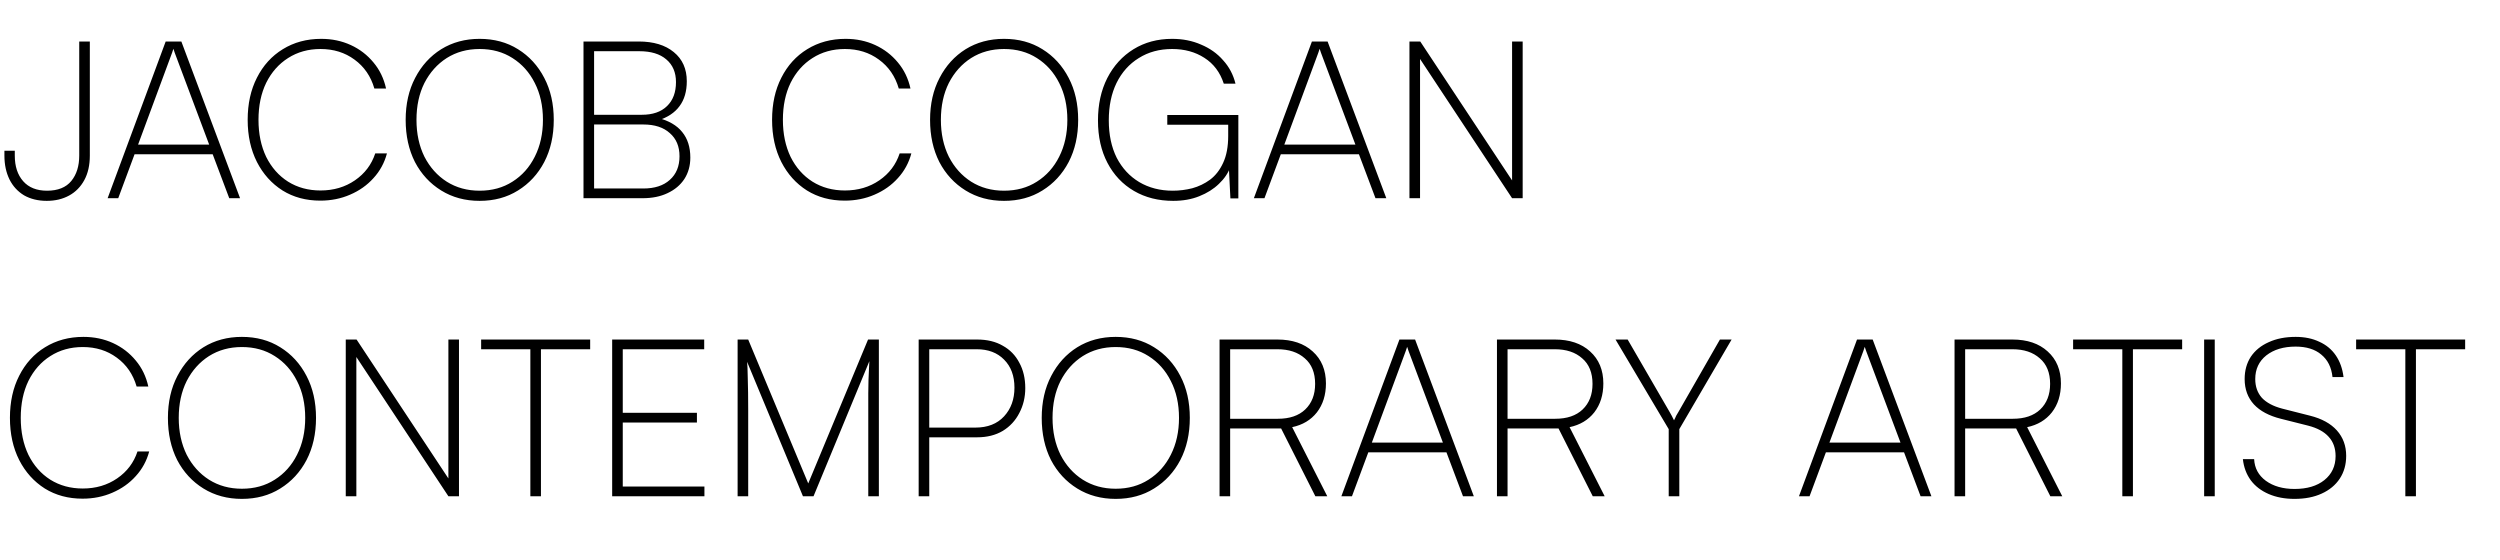 <svg width="1728" height="387" viewBox="0 0 1728 387" fill="none" xmlns="http://www.w3.org/2000/svg">
<g clip-path="url(#clip0_6040_6)">
<path d="M3.051 107.557V104.2H10.221V107.557C10.221 114.981 12.154 120.88 16.018 125.253C19.883 129.626 25.375 131.813 32.495 131.813C40.021 131.813 45.614 129.576 49.276 125.101C52.937 120.626 54.768 114.778 54.768 107.557V28.685H62.09V107.557C62.09 114.167 60.819 119.812 58.277 124.49C55.734 129.169 52.225 132.728 47.75 135.169C43.275 137.61 38.139 138.831 32.342 138.831C26.341 138.831 21.104 137.559 16.629 135.017C12.255 132.372 8.899 128.711 6.56 124.033C4.221 119.253 3.051 113.761 3.051 107.557ZM81.718 137H74.395L114.518 28.685H125.349L165.929 137H158.454L147.012 106.641H93.007L81.718 137ZM118.942 36.465L95.448 99.929H144.571L120.772 36.465C120.671 35.957 120.518 35.499 120.315 35.092C120.111 34.584 119.959 34.126 119.857 33.719C119.755 34.024 119.603 34.482 119.399 35.092C119.298 35.601 119.145 36.058 118.942 36.465ZM221.382 138.678C211.517 138.678 202.821 136.339 195.295 131.661C187.769 126.88 181.87 120.32 177.598 111.981C173.327 103.539 171.191 93.826 171.191 82.842C171.191 71.757 173.327 62.044 177.598 53.704C181.87 45.263 187.82 38.703 195.448 34.024C203.177 29.244 212.025 26.854 221.992 26.854C229.417 26.854 236.231 28.278 242.435 31.126C248.639 33.974 253.877 37.991 258.148 43.178C262.42 48.263 265.318 54.264 266.844 61.179H258.759C256.318 52.738 251.741 46.076 245.028 41.194C238.418 36.313 230.586 33.872 221.535 33.872C213.093 33.872 205.618 35.957 199.109 40.127C192.702 44.195 187.667 49.89 184.006 57.213C180.446 64.536 178.666 73.079 178.666 82.842C178.666 92.504 180.446 101.048 184.006 108.472C187.667 115.795 192.702 121.49 199.109 125.558C205.618 129.626 213.093 131.661 221.535 131.661C230.586 131.661 238.519 129.321 245.334 124.643C252.148 119.965 256.826 113.761 259.369 106.031H267.454C265.725 112.54 262.623 118.236 258.148 123.117C253.775 127.999 248.385 131.813 241.977 134.559C235.672 137.305 228.807 138.678 221.382 138.678ZM382.76 82.842C382.76 93.826 380.573 103.539 376.2 111.981C371.826 120.32 365.775 126.88 358.045 131.661C350.418 136.441 341.569 138.831 331.501 138.831C321.534 138.831 312.685 136.441 304.956 131.661C297.226 126.88 291.175 120.32 286.801 111.981C282.53 103.539 280.394 93.826 280.394 82.842C280.394 71.858 282.581 62.196 286.954 53.857C291.327 45.415 297.328 38.804 304.956 34.024C312.685 29.244 321.534 26.854 331.501 26.854C341.569 26.854 350.418 29.244 358.045 34.024C365.775 38.804 371.826 45.415 376.2 53.857C380.573 62.196 382.76 71.858 382.76 82.842ZM375.284 82.842C375.284 73.18 373.403 64.688 369.64 57.365C365.978 50.043 360.842 44.297 354.231 40.127C347.722 35.957 340.145 33.872 331.501 33.872C322.957 33.872 315.38 35.957 308.77 40.127C302.261 44.297 297.124 50.043 293.361 57.365C289.7 64.688 287.869 73.18 287.869 82.842C287.869 92.403 289.7 100.895 293.361 108.319C297.124 115.642 302.261 121.388 308.77 125.558C315.38 129.728 322.957 131.813 331.501 131.813C340.145 131.813 347.722 129.728 354.231 125.558C360.842 121.388 365.978 115.642 369.64 108.319C373.403 100.895 375.284 92.403 375.284 82.842ZM410.638 28.685V137H403.315V28.685H410.638ZM444.658 86.046H409.265V79.334H443.59C451.116 79.334 456.914 77.35 460.982 73.384C465.152 69.418 467.237 63.875 467.237 56.755C467.237 50.043 464.999 44.805 460.524 41.042C456.151 37.279 449.947 35.397 441.912 35.397H403.315V28.685H441.454C451.727 28.685 459.812 31.126 465.711 36.008C471.712 40.889 474.712 47.602 474.712 56.145C474.712 63.163 473.034 68.909 469.677 73.384C466.423 77.859 461.439 81.164 454.727 83.3V81.469C462.253 83.402 467.847 86.656 471.508 91.233C475.271 95.81 477.153 101.709 477.153 108.93C477.153 114.523 475.78 119.456 473.034 123.728C470.288 127.897 466.423 131.152 461.439 133.491C456.558 135.83 450.811 137 444.201 137H403.315V130.288H444.658C452.489 130.288 458.592 128.304 462.965 124.338C467.44 120.371 469.677 114.93 469.677 108.014C469.677 101.2 467.44 95.861 462.965 91.996C458.592 88.029 452.489 86.046 444.658 86.046ZM583.853 138.678C573.988 138.678 565.292 136.339 557.766 131.661C550.24 126.88 544.341 120.32 540.069 111.981C535.798 103.539 533.662 93.826 533.662 82.842C533.662 71.757 535.798 62.044 540.069 53.704C544.341 45.263 550.29 38.703 557.918 34.024C565.648 29.244 574.496 26.854 584.463 26.854C591.888 26.854 598.702 28.278 604.906 31.126C611.11 33.974 616.347 37.991 620.619 43.178C624.891 48.263 627.789 54.264 629.315 61.179H621.229C618.788 52.738 614.212 46.076 607.499 41.194C600.888 36.313 593.057 33.872 584.005 33.872C575.564 33.872 568.089 35.957 561.58 40.127C555.172 44.195 550.138 49.89 546.477 57.213C542.917 64.536 541.137 73.079 541.137 82.842C541.137 92.504 542.917 101.048 546.477 108.472C550.138 115.795 555.172 121.49 561.58 125.558C568.089 129.626 575.564 131.661 584.005 131.661C593.057 131.661 600.99 129.321 607.804 124.643C614.618 119.965 619.297 113.761 621.839 106.031H629.925C628.196 112.54 625.094 118.236 620.619 123.117C616.246 127.999 610.855 131.813 604.448 134.559C598.142 137.305 591.277 138.678 583.853 138.678ZM745.23 82.842C745.23 93.826 743.044 103.539 738.67 111.981C734.297 120.32 728.246 126.88 720.516 131.661C712.888 136.441 704.04 138.831 693.971 138.831C684.004 138.831 675.156 136.441 667.426 131.661C659.697 126.88 653.646 120.32 649.272 111.981C645.001 103.539 642.865 93.826 642.865 82.842C642.865 71.858 645.052 62.196 649.425 53.857C653.798 45.415 659.799 38.804 667.426 34.024C675.156 29.244 684.004 26.854 693.971 26.854C704.04 26.854 712.888 29.244 720.516 34.024C728.246 38.804 734.297 45.415 738.67 53.857C743.044 62.196 745.23 71.858 745.23 82.842ZM737.755 82.842C737.755 73.18 735.873 64.688 732.11 57.365C728.449 50.043 723.313 44.297 716.702 40.127C710.193 35.957 702.616 33.872 693.971 33.872C685.428 33.872 677.851 35.957 671.24 40.127C664.731 44.297 659.595 50.043 655.832 57.365C652.171 64.688 650.34 73.18 650.34 82.842C650.34 92.403 652.171 100.895 655.832 108.319C659.595 115.642 664.731 121.388 671.24 125.558C677.851 129.728 685.428 131.813 693.971 131.813C702.616 131.813 710.193 129.728 716.702 125.558C723.313 121.388 728.449 115.642 732.11 108.319C735.873 100.895 737.755 92.403 737.755 82.842ZM810.18 33.872C801.433 33.872 793.755 35.957 787.144 40.127C780.533 44.195 775.397 49.941 771.736 57.365C768.176 64.688 766.396 73.282 766.396 83.147C766.396 93.115 768.227 101.759 771.888 109.082C775.651 116.303 780.838 121.897 787.449 125.863C794.162 129.83 801.891 131.813 810.638 131.813C815.113 131.813 819.588 131.254 824.063 130.135C828.538 128.915 832.657 126.931 836.42 124.185C840.183 121.338 843.183 117.473 845.421 112.591C847.76 107.607 848.929 101.403 848.929 93.979V82.69L852.438 86.199H806.824V79.486H855.947V137.153H850.455L849.234 112.744L850.455 115.337C848.929 119.609 846.285 123.524 842.522 127.084C838.861 130.643 834.335 133.491 828.944 135.627C823.656 137.763 817.655 138.831 810.943 138.831C800.671 138.831 791.619 136.542 783.788 131.966C775.956 127.389 769.854 120.931 765.481 112.591C761.108 104.251 758.921 94.488 758.921 83.3C758.921 72.214 761.057 62.451 765.328 54.009C769.702 45.466 775.753 38.804 783.483 34.024C791.212 29.244 800.111 26.854 810.18 26.854C817.503 26.854 824.164 28.176 830.165 30.821C836.267 33.363 841.352 36.974 845.421 41.652C849.59 46.229 852.438 51.619 853.964 57.823H845.878C843.336 49.992 838.861 44.042 832.453 39.974C826.148 35.906 818.723 33.872 810.18 33.872ZM873.999 137H866.676L906.798 28.685H917.63L958.21 137H950.735L939.293 106.641H885.288L873.999 137ZM911.222 36.465L887.729 99.929H936.852L913.053 36.465C912.951 35.957 912.799 35.499 912.595 35.092C912.392 34.584 912.24 34.126 912.138 33.719C912.036 34.024 911.884 34.482 911.68 35.092C911.578 35.601 911.426 36.058 911.222 36.465ZM981.533 137H974.21V28.685H981.686L1046.52 126.779H1045.15V28.685H1052.47V137H1045.15L980.313 38.906H981.533V137ZM57.056 344.678C47.191 344.678 38.495 342.339 30.969 337.661C23.443 332.88 17.544 326.32 13.272 317.981C9.001 309.539 6.865 299.827 6.865 288.842C6.865 277.757 9.001 268.044 13.272 259.704C17.544 251.263 23.494 244.703 31.122 240.024C38.851 235.244 47.699 232.854 57.666 232.854C65.091 232.854 71.905 234.278 78.109 237.126C84.313 239.973 89.551 243.991 93.822 249.178C98.094 254.263 100.992 260.264 102.518 267.179H94.433C91.992 258.738 87.415 252.076 80.702 247.195C74.092 242.313 66.26 239.872 57.209 239.872C48.767 239.872 41.292 241.957 34.783 246.127C28.375 250.195 23.341 255.89 19.68 263.213C16.12 270.536 14.34 279.079 14.34 288.842C14.34 298.504 16.12 307.048 19.68 314.472C23.341 321.795 28.375 327.49 34.783 331.558C41.292 335.626 48.767 337.661 57.209 337.661C66.26 337.661 74.193 335.321 81.007 330.643C87.822 325.965 92.5 319.761 95.043 312.031H103.128C101.399 318.54 98.297 324.236 93.822 329.117C89.449 333.999 84.059 337.813 77.651 340.559C71.346 343.305 64.481 344.678 57.056 344.678ZM218.434 288.842C218.434 299.827 216.247 309.539 211.874 317.981C207.5 326.32 201.449 332.88 193.719 337.661C186.092 342.441 177.243 344.831 167.175 344.831C157.208 344.831 148.359 342.441 140.63 337.661C132.9 332.88 126.849 326.32 122.475 317.981C118.204 309.539 116.068 299.827 116.068 288.842C116.068 277.858 118.255 268.196 122.628 259.857C127.001 251.415 133.002 244.804 140.63 240.024C148.359 235.244 157.208 232.854 167.175 232.854C177.243 232.854 186.092 235.244 193.719 240.024C201.449 244.804 207.5 251.415 211.874 259.857C216.247 268.196 218.434 277.858 218.434 288.842ZM210.958 288.842C210.958 279.181 209.077 270.688 205.314 263.365C201.652 256.043 196.516 250.296 189.905 246.127C183.396 241.957 175.819 239.872 167.175 239.872C158.631 239.872 151.054 241.957 144.444 246.127C137.935 250.296 132.798 256.043 129.035 263.365C125.374 270.688 123.543 279.181 123.543 288.842C123.543 298.403 125.374 306.895 129.035 314.319C132.798 321.642 137.935 327.388 144.444 331.558C151.054 335.728 158.631 337.813 167.175 337.813C175.819 337.813 183.396 335.728 189.905 331.558C196.516 327.388 201.652 321.642 205.314 314.319C209.077 306.895 210.958 298.403 210.958 288.842ZM246.312 343H238.989V234.685H246.465L311.301 332.779H309.928V234.685H317.251V343H309.928L245.092 244.906H246.312V343ZM373.904 237.736V343H366.581V237.736H373.904ZM332.561 241.397V234.685H407.924V241.397H332.561ZM486.898 343H423.13V234.685H486.746V241.397H423.587L430.453 235.6V285.334H481.712V292.046H430.453V342.237L423.587 336.288H486.898V343ZM517.159 343H509.837V234.685H517.159L558.655 334.152L599.998 234.685H607.473V343H600.15V283.656C600.15 279.181 600.15 275.265 600.15 271.909C600.252 268.451 600.303 265.4 600.303 262.755C600.404 260.009 600.506 257.619 600.608 255.585C600.71 253.449 600.811 251.466 600.913 249.635L562.316 343H554.993L516.397 250.093C516.6 251.619 516.753 255.382 516.854 261.382C517.058 267.281 517.159 274.706 517.159 283.656V343ZM642.303 234.685V343H634.981V234.685H642.303ZM675.408 302.267H640.93V295.555H674.188C682.629 295.555 689.24 292.961 694.02 287.775C698.8 282.588 701.19 275.977 701.19 267.942C701.19 259.806 698.8 253.348 694.02 248.568C689.342 243.787 683.036 241.397 675.103 241.397H634.981V234.685H675.408C682.324 234.685 688.223 236.109 693.105 238.956C698.088 241.702 701.902 245.618 704.547 250.703C707.293 255.687 708.666 261.535 708.666 268.247C708.666 274.553 707.293 280.299 704.547 285.486C701.902 290.673 698.088 294.792 693.105 297.843C688.121 300.793 682.222 302.267 675.408 302.267ZM822.402 288.842C822.402 299.827 820.216 309.539 815.842 317.981C811.469 326.32 805.418 332.88 797.688 337.661C790.06 342.441 781.212 344.831 771.143 344.831C761.176 344.831 752.328 342.441 744.599 337.661C736.869 332.88 730.818 326.32 726.444 317.981C722.173 309.539 720.037 299.827 720.037 288.842C720.037 277.858 722.224 268.196 726.597 259.857C730.97 251.415 736.971 244.804 744.599 240.024C752.328 235.244 761.176 232.854 771.143 232.854C781.212 232.854 790.06 235.244 797.688 240.024C805.418 244.804 811.469 251.415 815.842 259.857C820.216 268.196 822.402 277.858 822.402 288.842ZM814.927 288.842C814.927 279.181 813.046 270.688 809.283 263.365C805.621 256.043 800.485 250.296 793.874 246.127C787.365 241.957 779.788 239.872 771.143 239.872C762.6 239.872 755.023 241.957 748.412 246.127C741.903 250.296 736.767 256.043 733.004 263.365C729.343 270.688 727.512 279.181 727.512 288.842C727.512 298.403 729.343 306.895 733.004 314.319C736.767 321.642 741.903 327.388 748.412 331.558C755.023 335.728 762.6 337.813 771.143 337.813C779.788 337.813 787.365 335.728 793.874 331.558C800.485 327.388 805.621 321.642 809.283 314.319C813.046 306.895 814.927 298.403 814.927 288.842ZM850.281 343H842.958V234.685H882.928C893.2 234.685 901.336 237.431 907.337 242.923C913.439 248.415 916.49 255.789 916.49 265.044C916.49 272.977 914.405 279.638 910.236 285.029C906.066 290.317 900.37 293.724 893.149 295.25L917.406 343H909.168L885.521 296.165H850.281V343ZM850.281 241.397V289.453H883.233C891.369 289.453 897.675 287.317 902.15 283.045C906.727 278.672 909.015 272.773 909.015 265.349C909.015 257.619 906.625 251.72 901.845 247.652C897.167 243.482 890.861 241.397 882.928 241.397H850.281ZM934.485 343H927.162L967.285 234.685H978.116L1018.7 343H1011.22L999.779 312.641H945.774L934.485 343ZM971.709 242.465L948.215 305.929H997.338L973.539 242.465C973.438 241.957 973.285 241.499 973.082 241.092C972.878 240.584 972.726 240.126 972.624 239.719C972.522 240.024 972.37 240.482 972.166 241.092C972.065 241.601 971.912 242.058 971.709 242.465ZM1042.02 343H1034.7V234.685H1074.67C1084.94 234.685 1093.07 237.431 1099.08 242.923C1105.18 248.415 1108.23 255.789 1108.23 265.044C1108.23 272.977 1106.14 279.638 1101.97 285.029C1097.8 290.317 1092.11 293.724 1084.89 295.25L1109.14 343H1100.91L1077.26 296.165H1042.02V343ZM1042.02 241.397V289.453H1074.97C1083.11 289.453 1089.41 287.317 1093.89 283.045C1098.47 278.672 1100.75 272.773 1100.75 265.349C1100.75 257.619 1098.36 251.72 1093.58 247.652C1088.91 243.482 1082.6 241.397 1074.67 241.397H1042.02ZM1153.41 296.623L1116.65 234.685H1125.04L1154.02 284.723C1154.53 285.639 1155.04 286.554 1155.55 287.469C1156.06 288.385 1156.57 289.402 1157.08 290.521C1157.58 289.605 1157.89 288.995 1157.99 288.69C1158.19 288.283 1158.4 287.825 1158.6 287.317C1158.91 286.808 1159.41 285.944 1160.13 284.723L1188.81 234.685H1196.89L1160.74 296.623V343H1153.41V296.623ZM1250.77 343H1243.45L1283.57 234.685H1294.4L1334.98 343H1327.51L1316.07 312.641H1262.06L1250.77 343ZM1288 242.465L1264.5 305.929H1313.62L1289.83 242.465C1289.72 241.957 1289.57 241.499 1289.37 241.092C1289.16 240.584 1289.01 240.126 1288.91 239.719C1288.81 240.024 1288.66 240.482 1288.45 241.092C1288.35 241.601 1288.2 242.058 1288 242.465ZM1358.31 343H1350.98V234.685H1390.95C1401.23 234.685 1409.36 237.431 1415.36 242.923C1421.46 248.415 1424.52 255.789 1424.52 265.044C1424.52 272.977 1422.43 279.638 1418.26 285.029C1414.09 290.317 1408.4 293.724 1401.17 295.25L1425.43 343H1417.19L1393.55 296.165H1358.31V343ZM1358.31 241.397V289.453H1391.26C1399.39 289.453 1405.7 287.317 1410.18 283.045C1414.75 278.672 1417.04 272.773 1417.04 265.349C1417.04 257.619 1414.65 251.72 1409.87 247.652C1405.19 243.482 1398.89 241.397 1390.95 241.397H1358.31ZM1474.28 237.736V343H1466.95V237.736H1474.28ZM1432.93 241.397V234.685H1508.3V241.397H1432.93ZM1530.83 234.685V343H1523.5V234.685H1530.83ZM1551.5 261.992C1551.5 256.094 1552.93 250.958 1555.77 246.584C1558.72 242.211 1562.84 238.855 1568.13 236.516C1573.42 234.075 1579.62 232.854 1586.74 232.854C1592.95 232.854 1598.39 233.973 1603.07 236.21C1607.85 238.346 1611.66 241.499 1614.51 245.669C1617.36 249.839 1619.14 254.822 1619.85 260.619H1612.22C1611.51 253.907 1608.92 248.72 1604.44 245.059C1600.07 241.397 1594.17 239.567 1586.74 239.567C1578.4 239.567 1571.64 241.601 1566.45 245.669C1561.37 249.737 1558.83 255.178 1558.83 261.992C1558.83 267.179 1560.35 271.502 1563.4 274.96C1566.56 278.316 1571.23 280.808 1577.44 282.435L1596.66 287.317C1604.8 289.351 1611 292.758 1615.27 297.538C1619.54 302.318 1621.68 308.166 1621.68 315.082C1621.68 321.083 1620.2 326.32 1617.26 330.795C1614.31 335.27 1610.14 338.728 1604.75 341.169C1599.46 343.61 1593.2 344.831 1585.98 344.831C1579.27 344.831 1573.32 343.712 1568.13 341.474C1562.95 339.237 1558.83 336.084 1555.77 332.016C1552.72 327.846 1550.89 322.964 1550.28 317.371H1558.06C1558.37 323.574 1561.06 328.558 1566.15 332.321C1571.34 336.084 1577.95 337.966 1585.98 337.966C1594.63 337.966 1601.49 335.932 1606.58 331.863C1611.76 327.693 1614.36 322.151 1614.36 315.235C1614.36 309.844 1612.78 305.42 1609.63 301.962C1606.47 298.403 1601.69 295.809 1595.29 294.182L1576.52 289.453C1568.39 287.419 1562.18 284.113 1557.91 279.536C1553.64 274.858 1551.5 269.01 1551.5 261.992ZM1669.89 237.736V343H1662.57V237.736H1669.89ZM1628.55 241.397V234.685H1703.91V241.397H1628.55Z" fill="black"/>
</g>
<defs>
<clipPath id="clip0_6040_6">
<rect width="1728" height="387" fill="white"/>
</clipPath>
</defs>
</svg>
